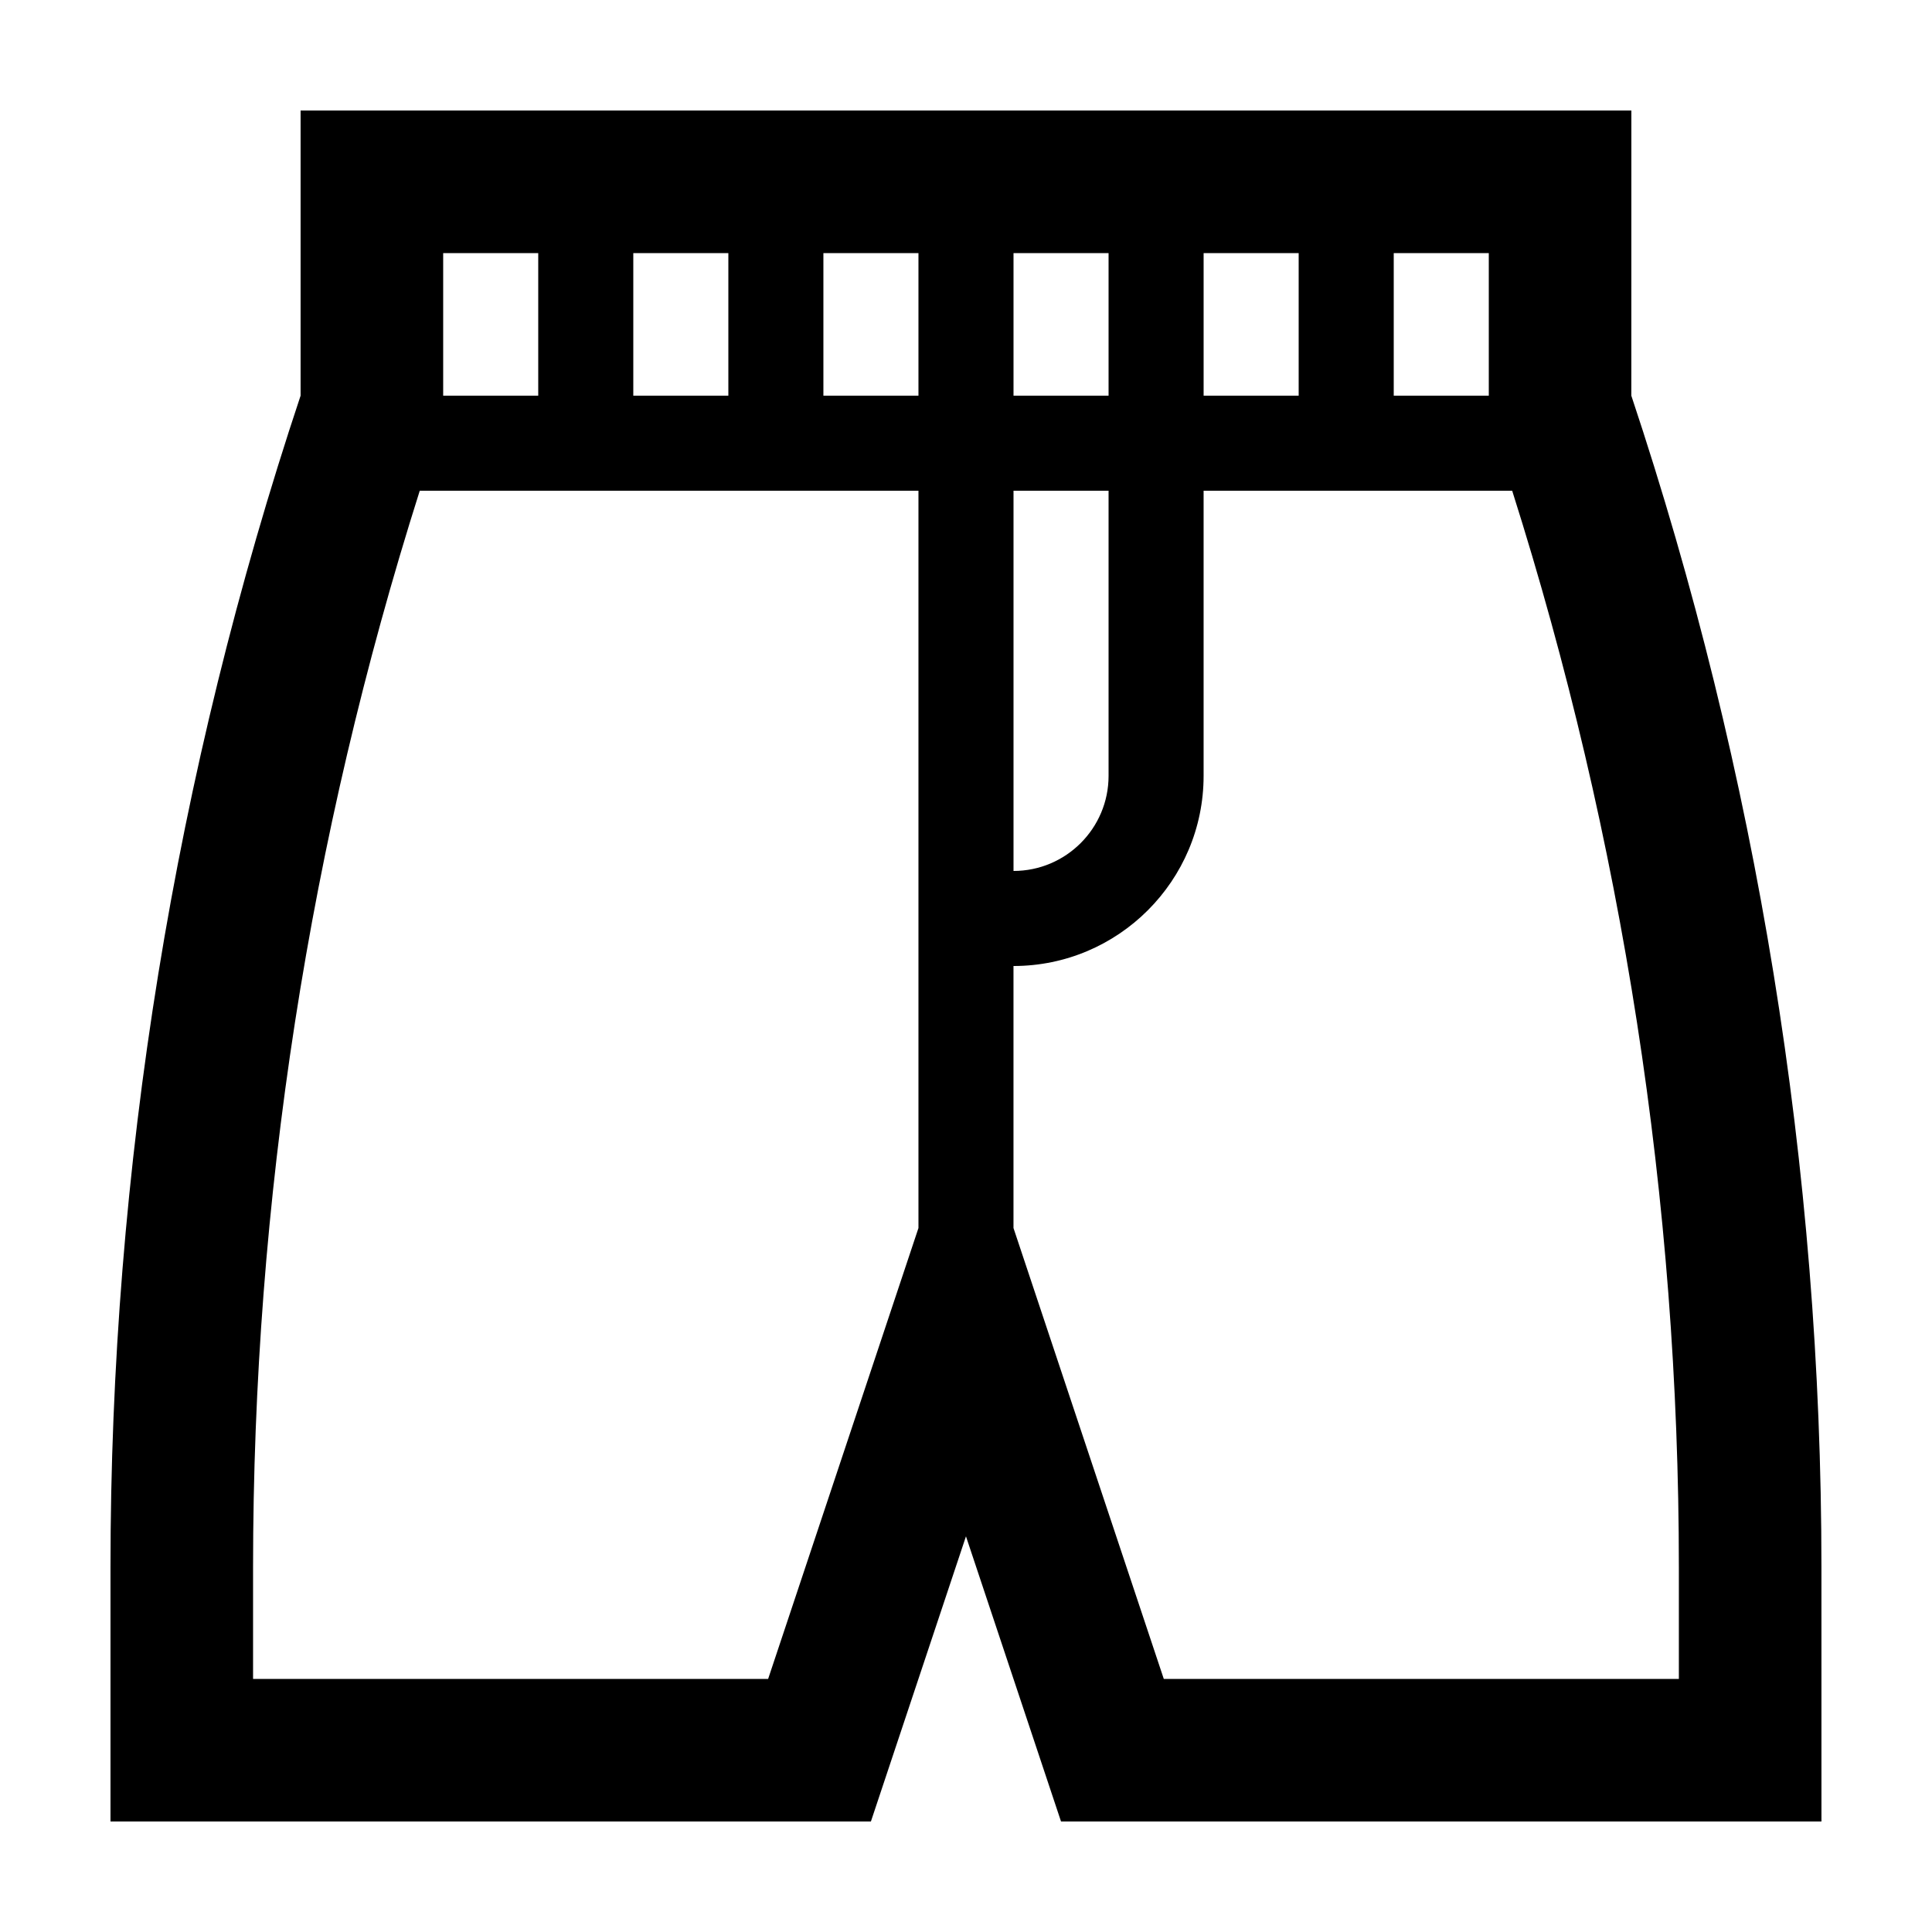 <?xml version="1.0" encoding="UTF-8"?>
<!-- The Best Svg Icon site in the world: iconSvg.co, Visit us! https://iconsvg.co -->
<svg fill="#000000" width="800px" height="800px" version="1.1" viewBox="144 144 512 512" xmlns="http://www.w3.org/2000/svg">
 <path d="m576.33 173.29h-352.67v75.57c-33.367 100.11-50.379 204.94-50.379 310.46v67.395h201.52l25.191-75.57 25.191 75.57h201.52l-0.004-67.395c0-105.52-17.012-210.36-50.379-310.46zm-37.785 37.785v37.785h-25.191v-37.785zm-50.383 0v37.785h-25.191v-37.785zm-50.379 0v37.785h-25.191v-37.785zm-25.191 62.977h25.191v75.57c0 13.891-11.301 25.191-25.191 25.191zm-25.191-62.977v37.785h-25.191v-37.785zm-50.379 0v37.785h-25.191v-37.785zm-75.574 0h25.191v37.785h-25.191zm102.7 328.12-16.582 49.734h-136.5v-29.609c0-97.008 14.883-192.9 44.176-285.27l132.16 0.004v195.39zm224.77 20.125v29.609h-136.5l-16.582-49.734-23.25-69.754v-69.438c27.781 0 50.383-22.602 50.383-50.383v-75.57h81.777c29.289 92.371 44.172 188.26 44.172 285.27z"/>
</svg>